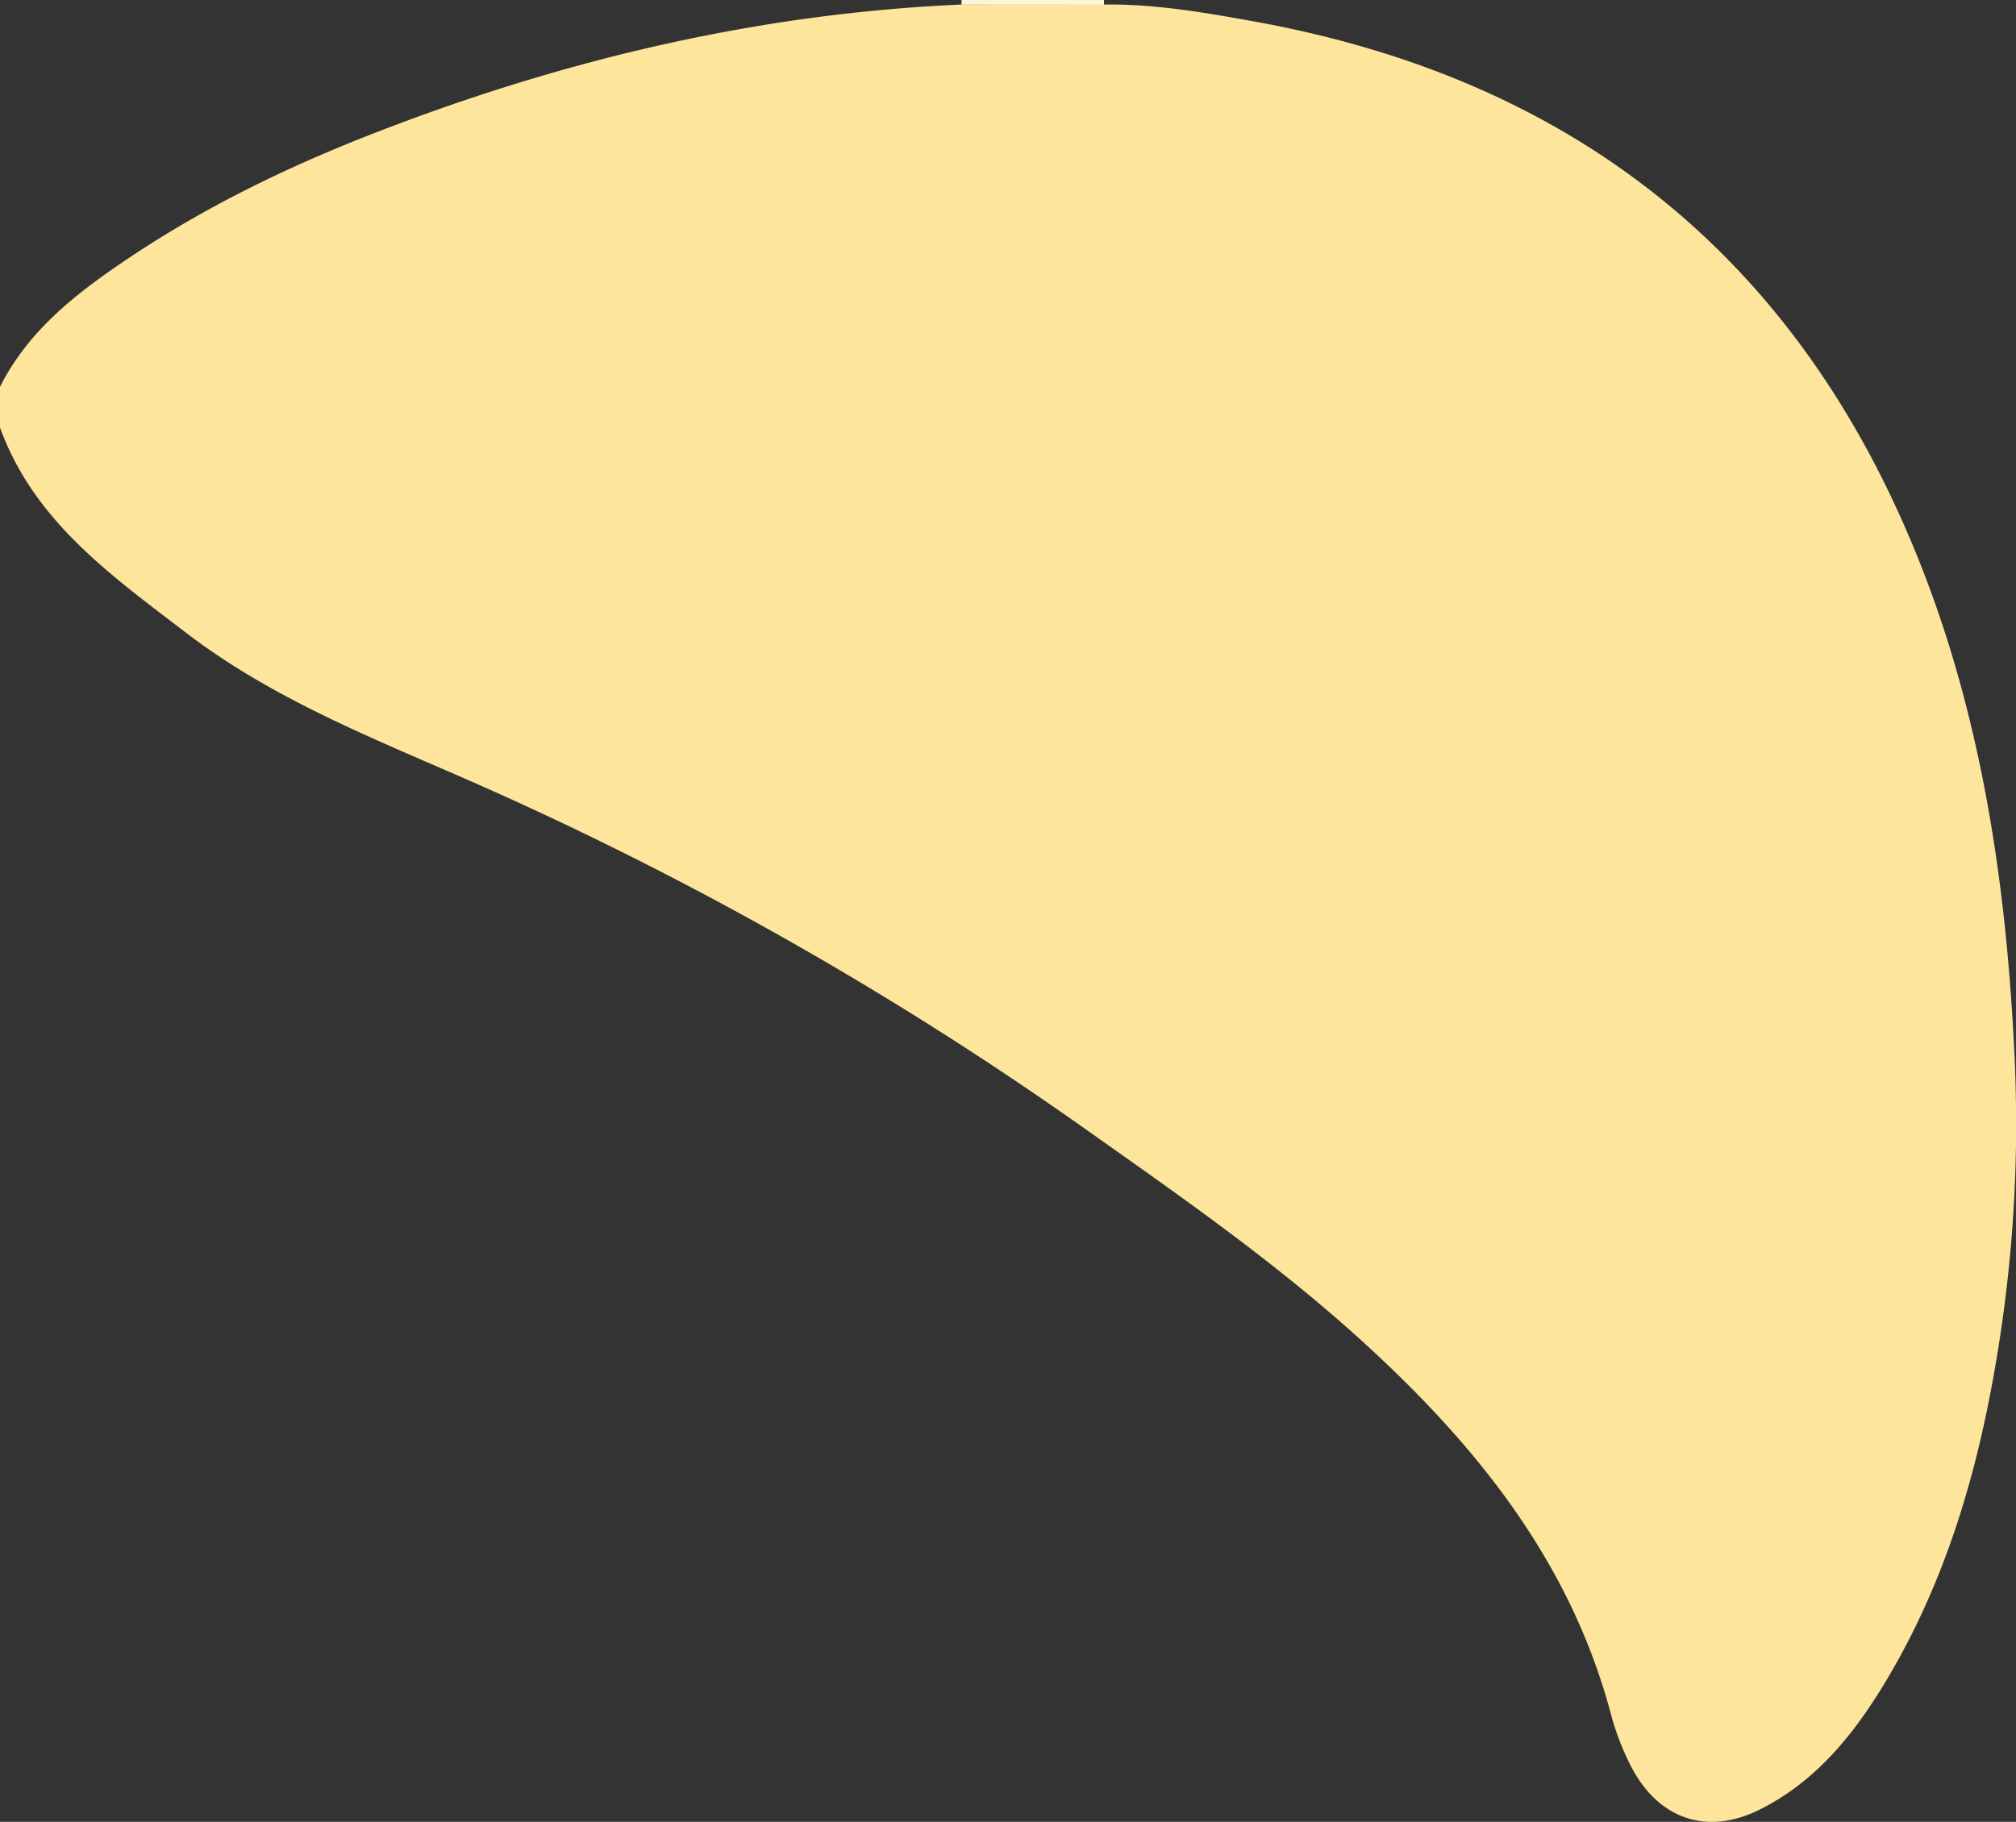 <svg xmlns="http://www.w3.org/2000/svg" viewBox="0 0 395.96 357.92"><rect x="0" y="0" width="395.96" height="357.92" fill="#333333" stroke="none"/><defs><style>.cls-1{fill:#fee59c;}.cls-2{fill:#fef4d7;}</style></defs><g id="Layer_2" data-name="Layer 2"><g id="Layer_1-2" data-name="Layer 1"><path class="cls-1" d="M0,84V76C5.59,64.88,15,57.61,25,50.89c15.38-10.34,31.92-18.34,49.18-25,36.94-14.28,75-23.26,114.69-25h28.08c10-.13,19.89,1.61,29.67,3.38,57,10.37,99.55,40.42,124.73,93.15,16.66,34.91,22.62,72.46,24.35,110.76a278.2,278.2,0,0,1-2.91,54.7c-3.54,23.18-9.62,45.57-21.56,66-6.35,10.86-13.94,20.78-25.59,26.62-10.31,5.16-19.83,1.92-25.2-8.31a51.55,51.55,0,0,1-4.11-10.69c-8.13-30.3-27-53.35-49.7-73.84-16.47-14.86-34.59-27.52-52.66-40.29A689.38,689.38,0,0,0,93.05,153.73c-19.46-8.56-39.37-16.3-56.51-29.42C21.87,113.07,6.68,102.39,0,84Z"></path><path class="cls-2" d="M188.84.92a5.68,5.68,0,0,0,0-.92h28a6,6,0,0,0,0,.94Z"></path></g></g></svg>
